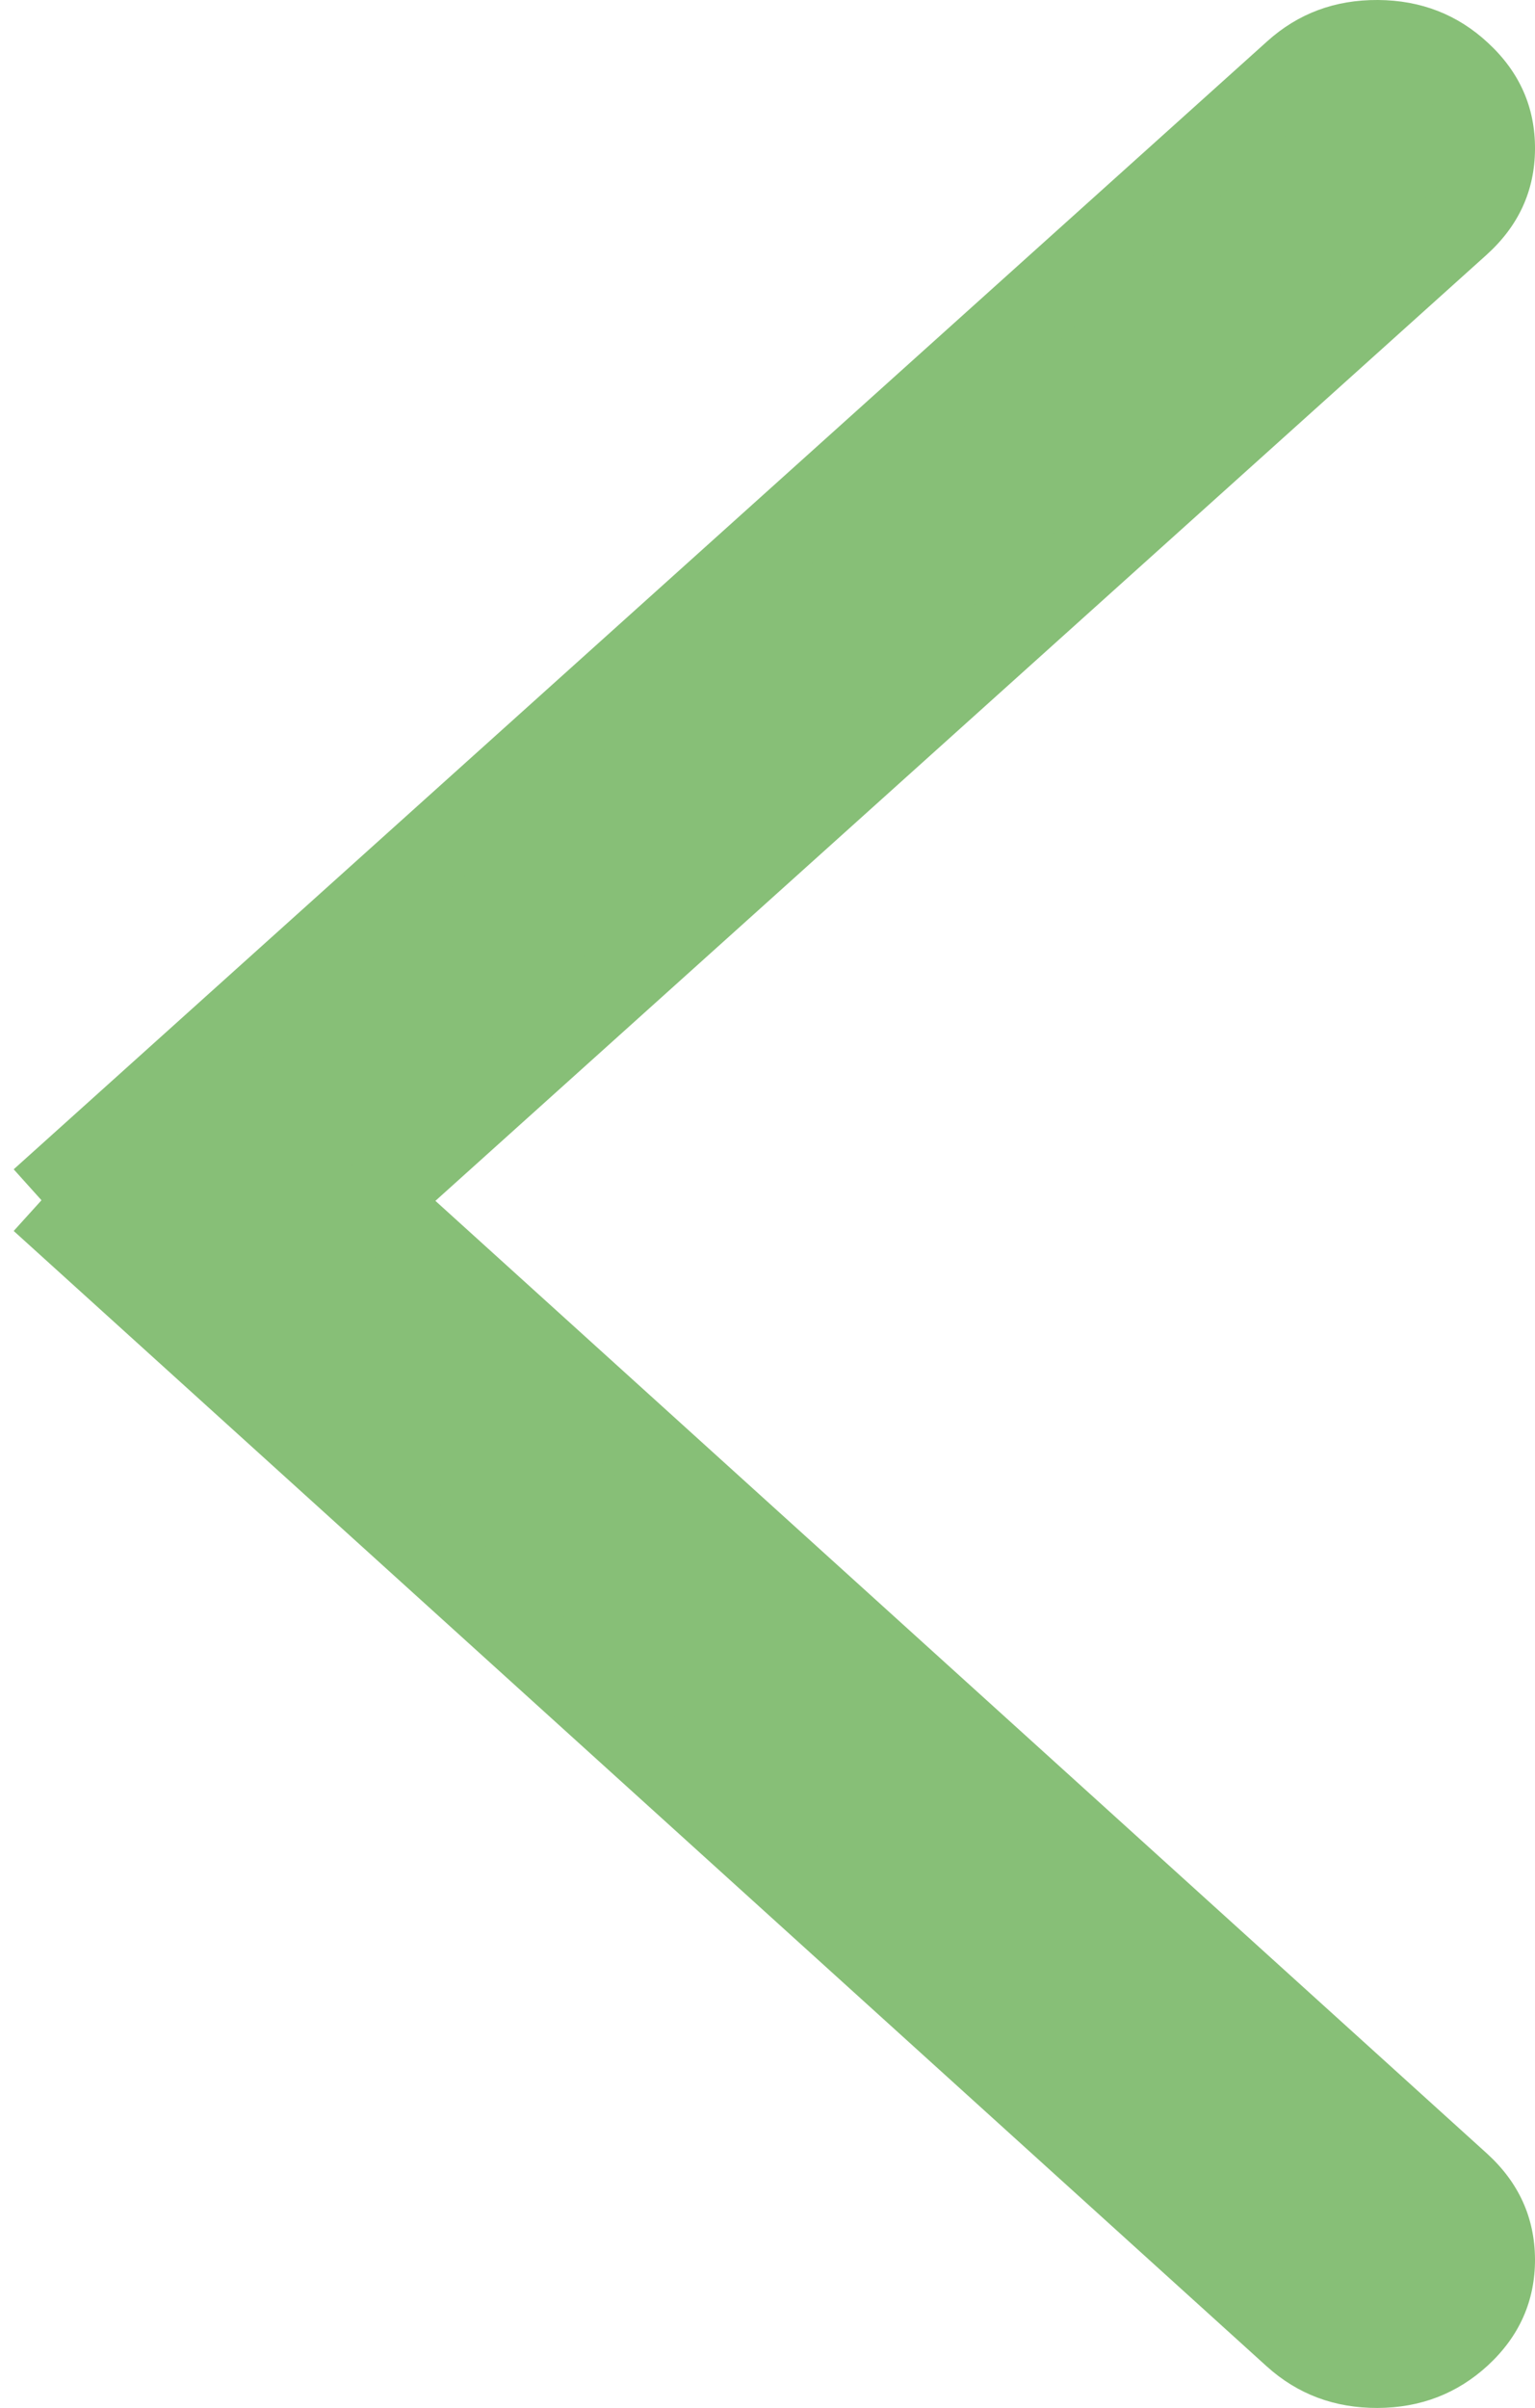 <svg xmlns="http://www.w3.org/2000/svg" xmlns:xlink="http://www.w3.org/1999/xlink" fill="none" version="1.1" width="7.4" height="11.6" viewBox="0 0 7.4 11.6"><g transform="matrix(-1,0,0,1,14.4,0)"><path d="M14.2,5.782L8.158,11.251C7.938,11.451,7.582,11.449,7.363,11.248C7.145,11.046,7.146,10.722,7.366,10.522L12.6,5.784L7.368,1.079C7.146,0.88,7.144,0.556,7.362,0.353C7.466,0.256,7.609,0.201,7.758,0.2C7.908,0.199,8.051,0.252,8.157,0.348L14.2,5.782L14.2,5.782Z" fill="#87BF77" fill-opacity="1"/><path d="M13.901,5.782L8.023,0.496Q7.915,0.399,7.76,0.4Q7.604,0.401,7.498,0.5Q7.399,0.592,7.4,0.716Q7.401,0.84,7.502,0.931L12.898,5.784L7.501,10.67Q7.401,10.761,7.4,10.885Q7.4,11.009,7.499,11.101Q7.76,11.342,8.024,11.103L13.901,5.782ZM14.2,5.782L14.334,5.633L8.291,0.199Q8.068,-0.002,7.757,0Q7.446,0.002,7.226,0.207Q6.998,0.418,7,0.719Q7.002,1.019,7.234,1.228L12.301,5.785L7.232,10.374Q7.002,10.583,7,10.883Q6.999,11.184,7.227,11.395Q7.449,11.599,7.759,11.6Q8.07,11.601,8.293,11.4L14.334,5.93L14.2,5.782Z" fill-rule="evenodd" fill="#87BF77" fill-opacity="1"/></g></svg>